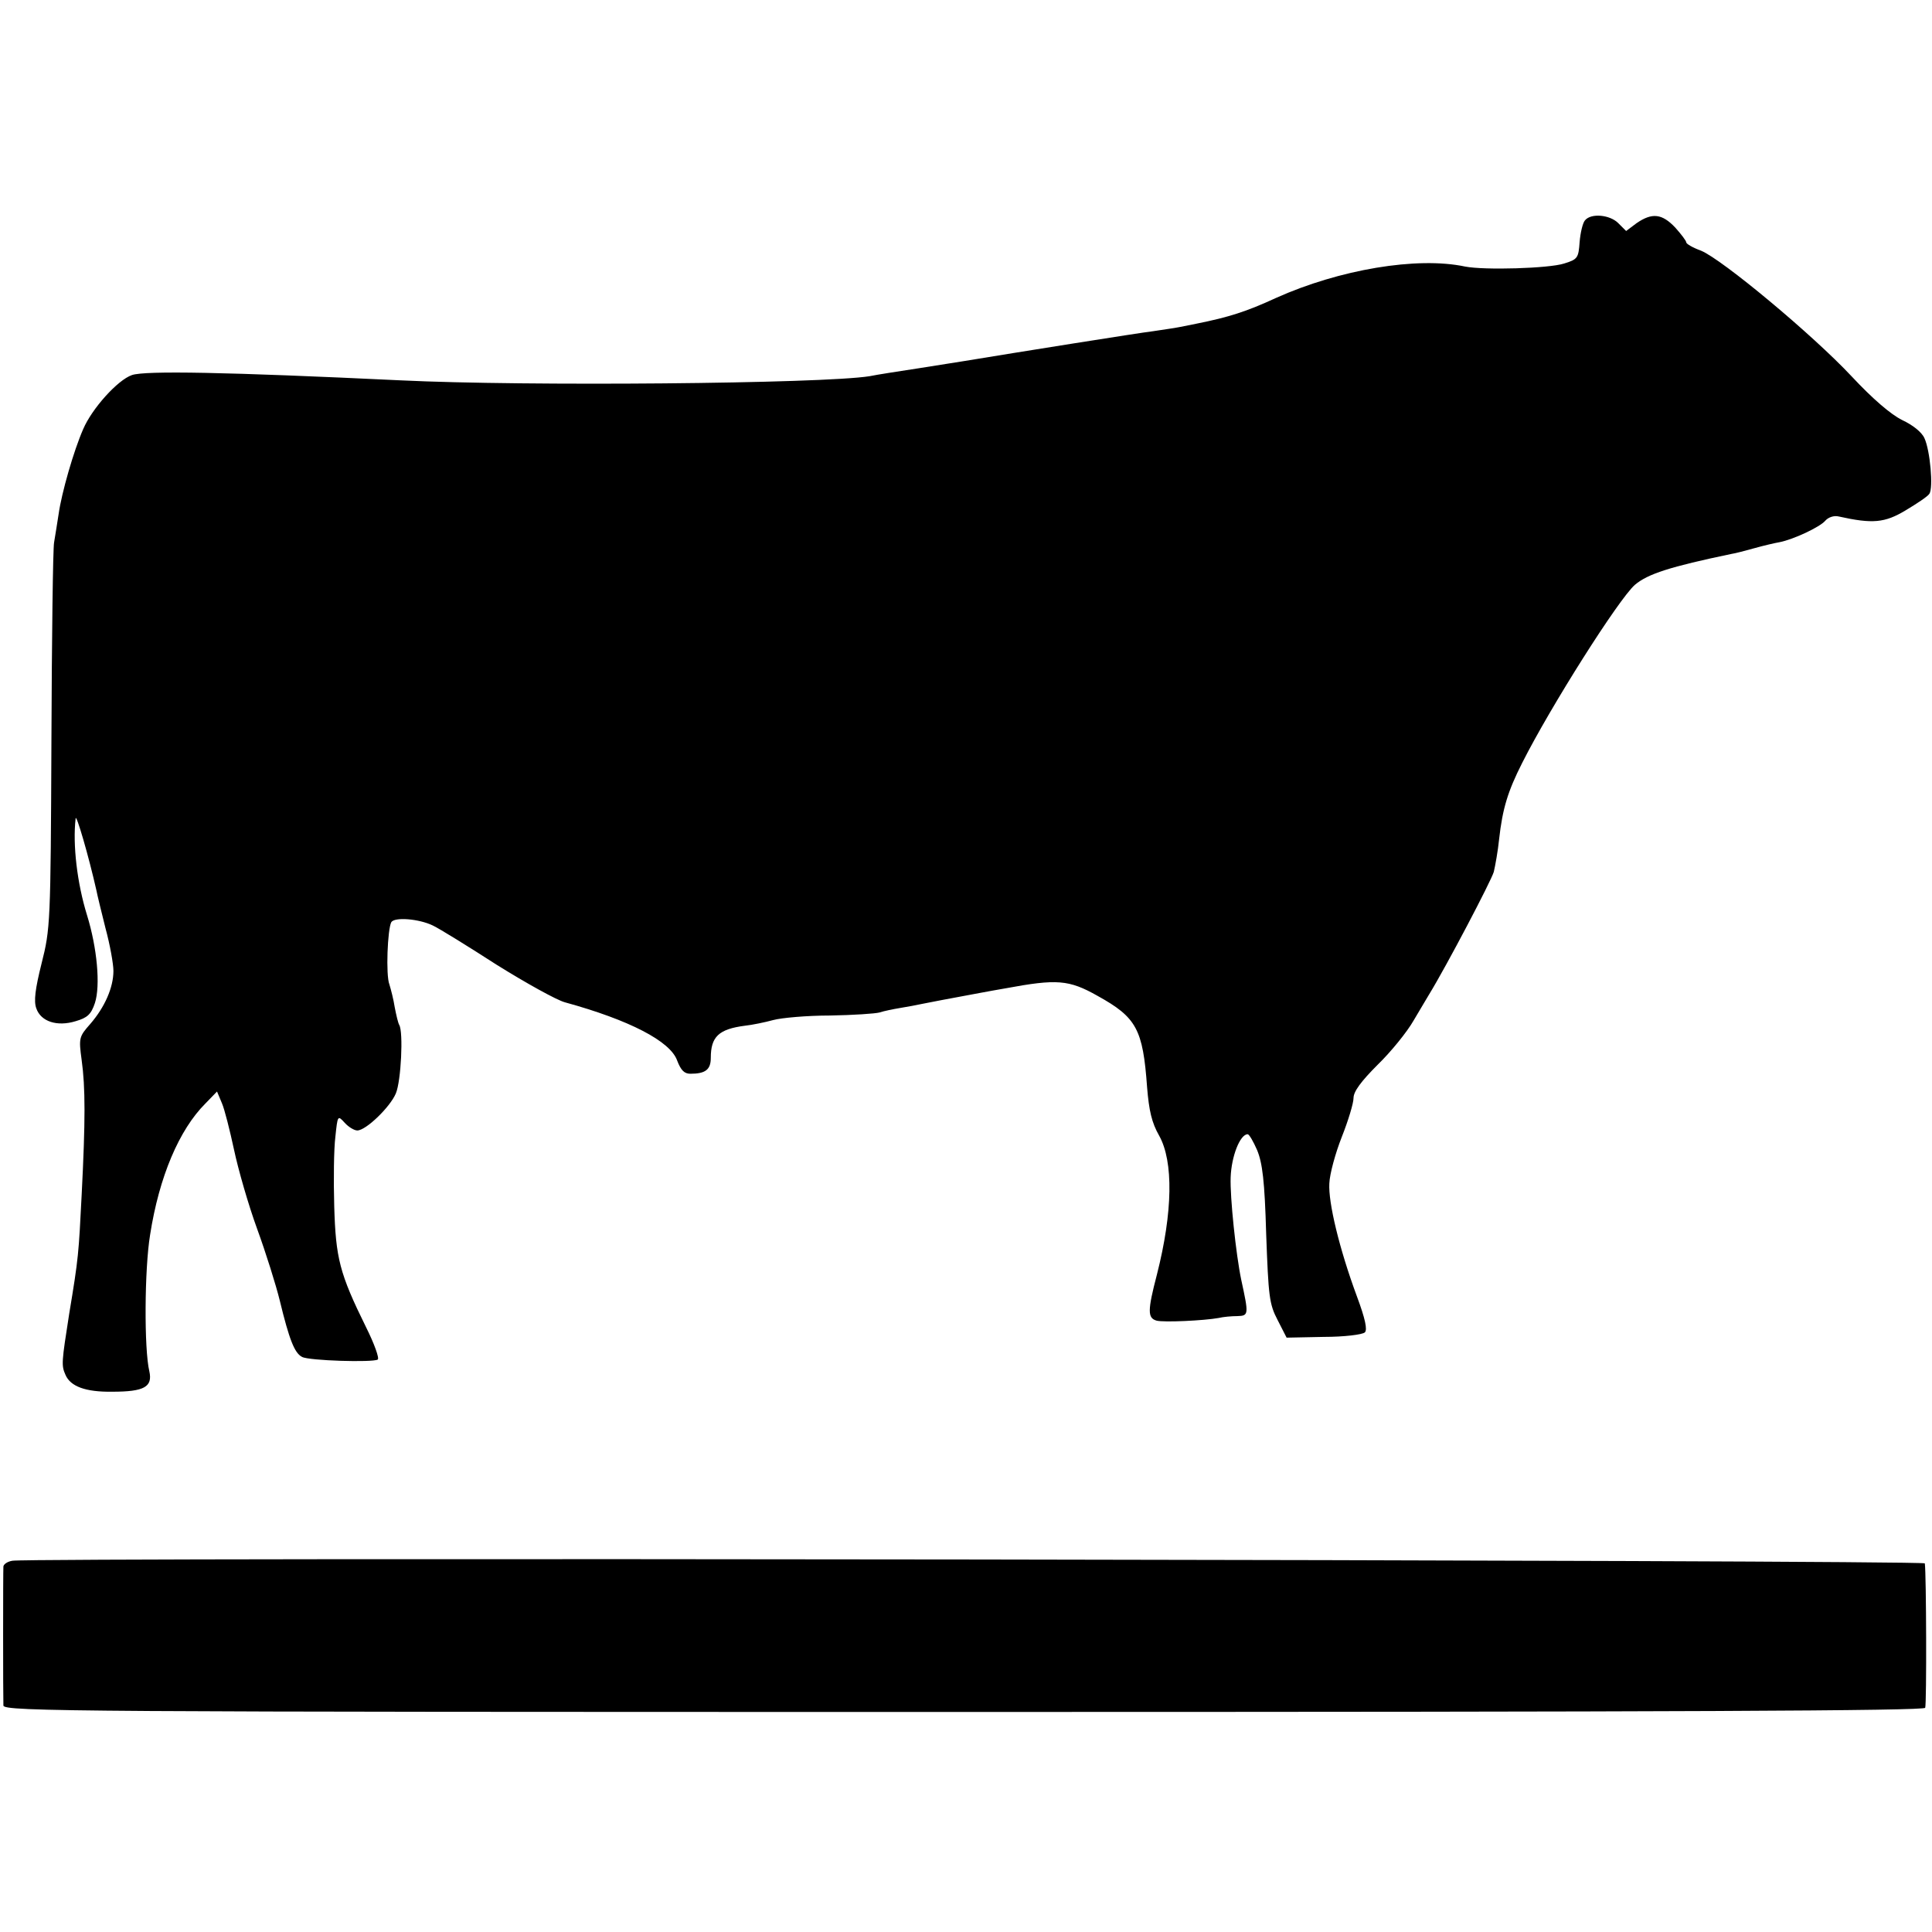 <?xml version="1.0" standalone="no"?>
<!DOCTYPE svg PUBLIC "-//W3C//DTD SVG 20010904//EN"
 "http://www.w3.org/TR/2001/REC-SVG-20010904/DTD/svg10.dtd">
<svg version="1.0" xmlns="http://www.w3.org/2000/svg"
 width="511pt" height="511pt" viewBox="0 0 511 511"
 preserveAspectRatio="xMidYMid meet">
<g transform="translate(0,511) scale(0.1,-0.1)"
fill="#000000" stroke="none">
<path d="M4192 4527 c-6 -7 -12 -33 -14 -57 -3 -42 -5 -46 -41 -57 -40 -13
-211 -18 -262 -8 -127 27 -333 -8 -500 -83 -78 -36 -125 -51 -210 -68 -11 -2
-31 -6 -45 -9 -14 -3 -45 -7 -70 -11 -35 -4 -367 -57 -500 -79 -14 -2 -68 -11
-120 -19 -52 -8 -111 -17 -130 -21 -126 -20 -911 -27 -1240 -11 -462 22 -676
26 -711 14 -38 -13 -106 -89 -129 -143 -25 -57 -57 -168 -65 -225 -4 -25 -9
-58 -12 -75 -3 -16 -6 -253 -7 -525 -2 -483 -3 -497 -26 -588 -17 -68 -21
-100 -14 -119 12 -35 55 -49 104 -34 31 9 41 18 51 48 15 46 6 146 -21 233
-26 84 -38 186 -30 255 1 16 35 -101 55 -190 2 -11 13 -56 24 -100 12 -44 21
-95 21 -113 0 -44 -23 -96 -61 -140 -30 -34 -31 -37 -23 -96 10 -72 10 -160 0
-356 -8 -156 -8 -165 -33 -315 -20 -128 -21 -136 -10 -161 13 -31 53 -46 124
-45 85 0 107 13 98 54 -14 58 -13 270 2 361 24 154 77 278 146 347 l31 32 13
-31 c7 -16 21 -72 32 -123 11 -52 38 -146 61 -209 23 -63 50 -149 60 -190 25
-103 39 -139 59 -149 18 -10 186 -15 200 -7 5 3 -9 42 -31 86 -70 142 -80 182
-84 320 -2 69 -1 151 3 183 6 57 6 58 25 37 10 -11 25 -20 33 -20 23 0 87 62
102 98 14 33 20 163 9 181 -3 5 -8 26 -12 47 -3 20 -10 47 -14 60 -10 24 -5
147 5 165 9 14 73 9 110 -9 17 -8 93 -55 169 -104 77 -48 158 -93 180 -99 171
-47 279 -103 297 -154 10 -26 19 -35 35 -35 40 0 54 11 54 42 0 56 21 76 90
85 19 2 53 9 75 15 22 6 90 12 150 12 61 1 120 5 131 8 12 4 37 9 55 12 19 3
45 8 59 11 31 6 66 13 105 20 17 3 68 13 115 21 135 25 167 23 243 -20 103
-57 120 -88 131 -242 5 -61 12 -93 32 -128 38 -68 36 -202 -6 -367 -25 -96
-25 -115 -1 -122 19 -5 125 0 164 7 12 3 35 5 50 5 30 1 30 4 10 96 -14 67
-30 219 -28 271 2 56 25 114 45 114 4 0 15 -19 25 -42 14 -34 20 -81 24 -223
6 -163 8 -184 30 -226 l24 -47 98 2 c54 0 103 6 109 12 7 7 1 36 -21 95 -47
127 -76 249 -73 299 1 25 16 80 33 123 17 43 31 89 31 103 0 17 20 44 64 88
35 34 78 87 95 117 18 30 36 61 41 69 46 75 164 300 171 324 4 17 11 56 14 86
9 81 23 127 61 202 75 149 255 433 298 471 34 29 93 48 256 82 8 1 35 8 60 15
25 7 55 14 67 16 36 7 107 40 121 57 8 9 23 14 35 11 90 -20 122 -17 177 16
30 18 59 37 63 44 11 15 2 115 -13 147 -7 16 -31 35 -59 48 -30 15 -77 55
-134 116 -103 110 -342 309 -398 332 -22 8 -39 18 -39 22 0 4 -13 21 -29 39
-35 37 -61 40 -102 12 l-28 -21 -21 21 c-22 22 -72 27 -88 7z"/>
<path d="M33 982 c-13 -2 -23 -9 -24 -15 -1 -14 -1 -344 0 -368 1 -16 188 -17
2540 -17 1909 0 2541 3 2543 11 4 10 3 355 -1 382 -1 9 -4995 16 -5058 7z"/>
</g>
</svg>
